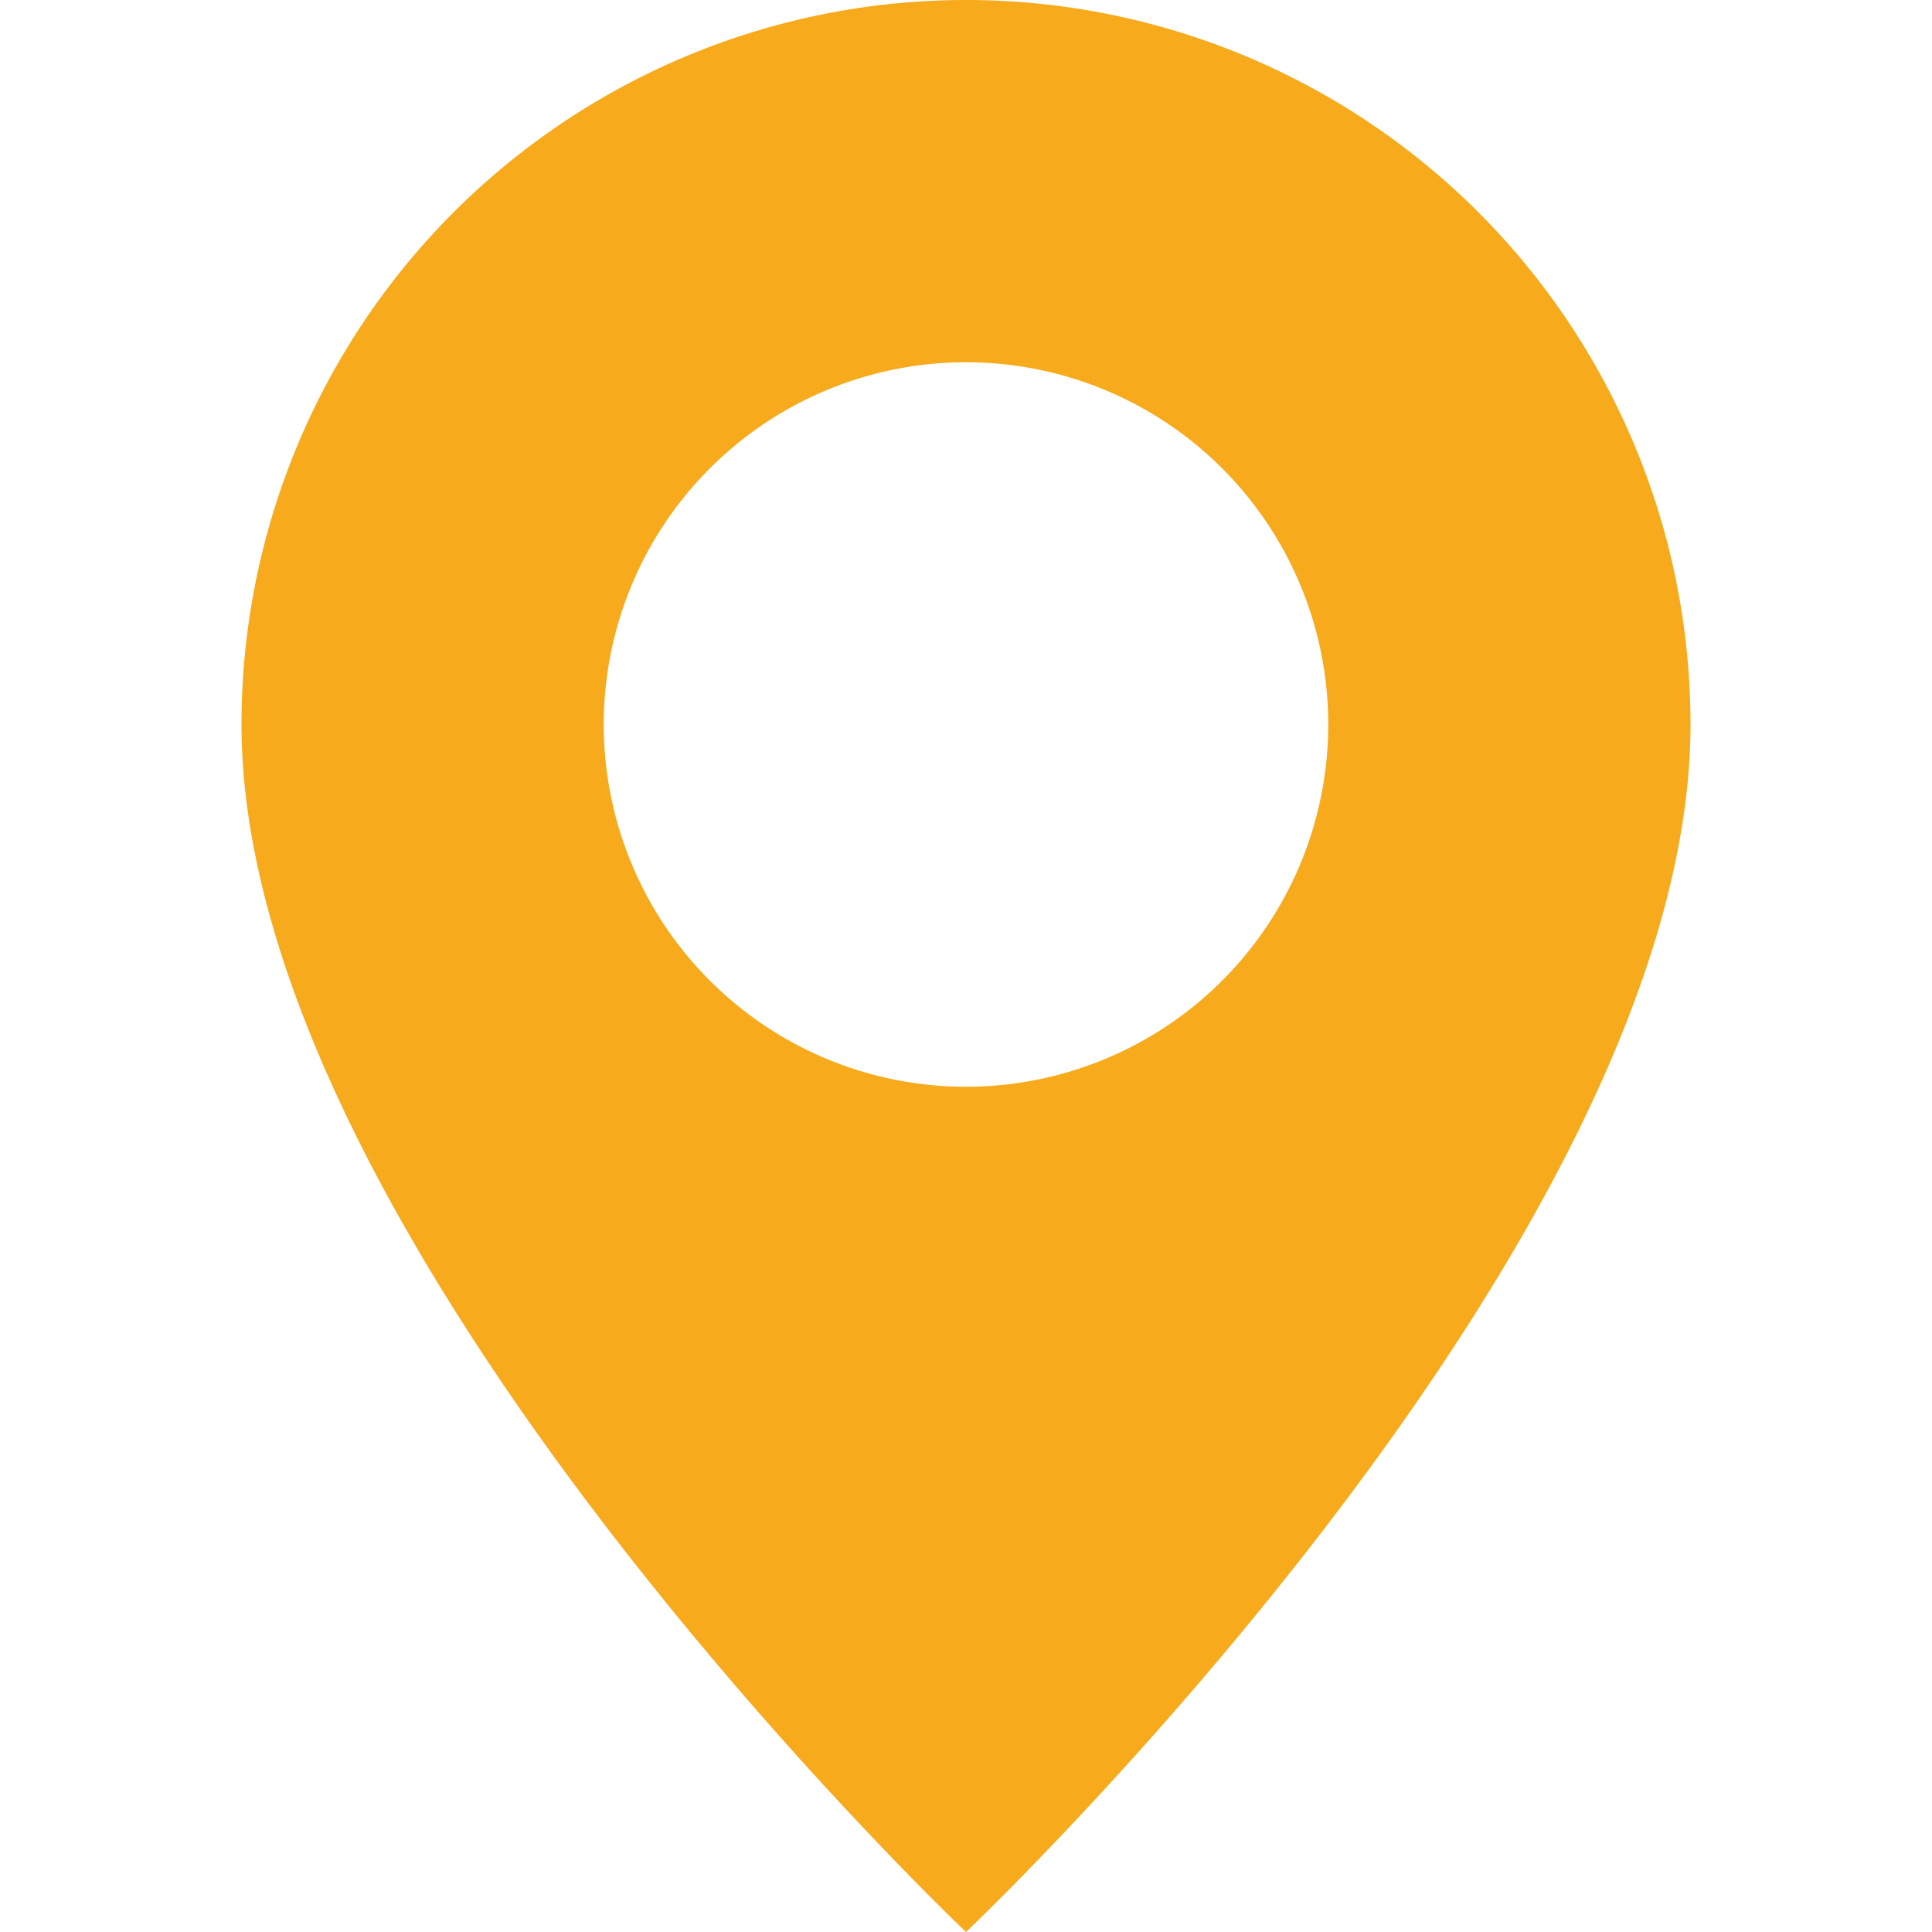 <svg viewBox="0 0 16 16" class="bi bi-geo-alt-fill" fill="#F6AA1C" height="16" width="16" xmlns="http://www.w3.org/2000/svg">
  <path d="M8 16s6-5.686 6-10A6 6 0 0 0 2 6c0 4.314 6 10 6 10m0-7a3 3 0 1 1 0-6 3 3 0 0 1 0 6"></path>
</svg>